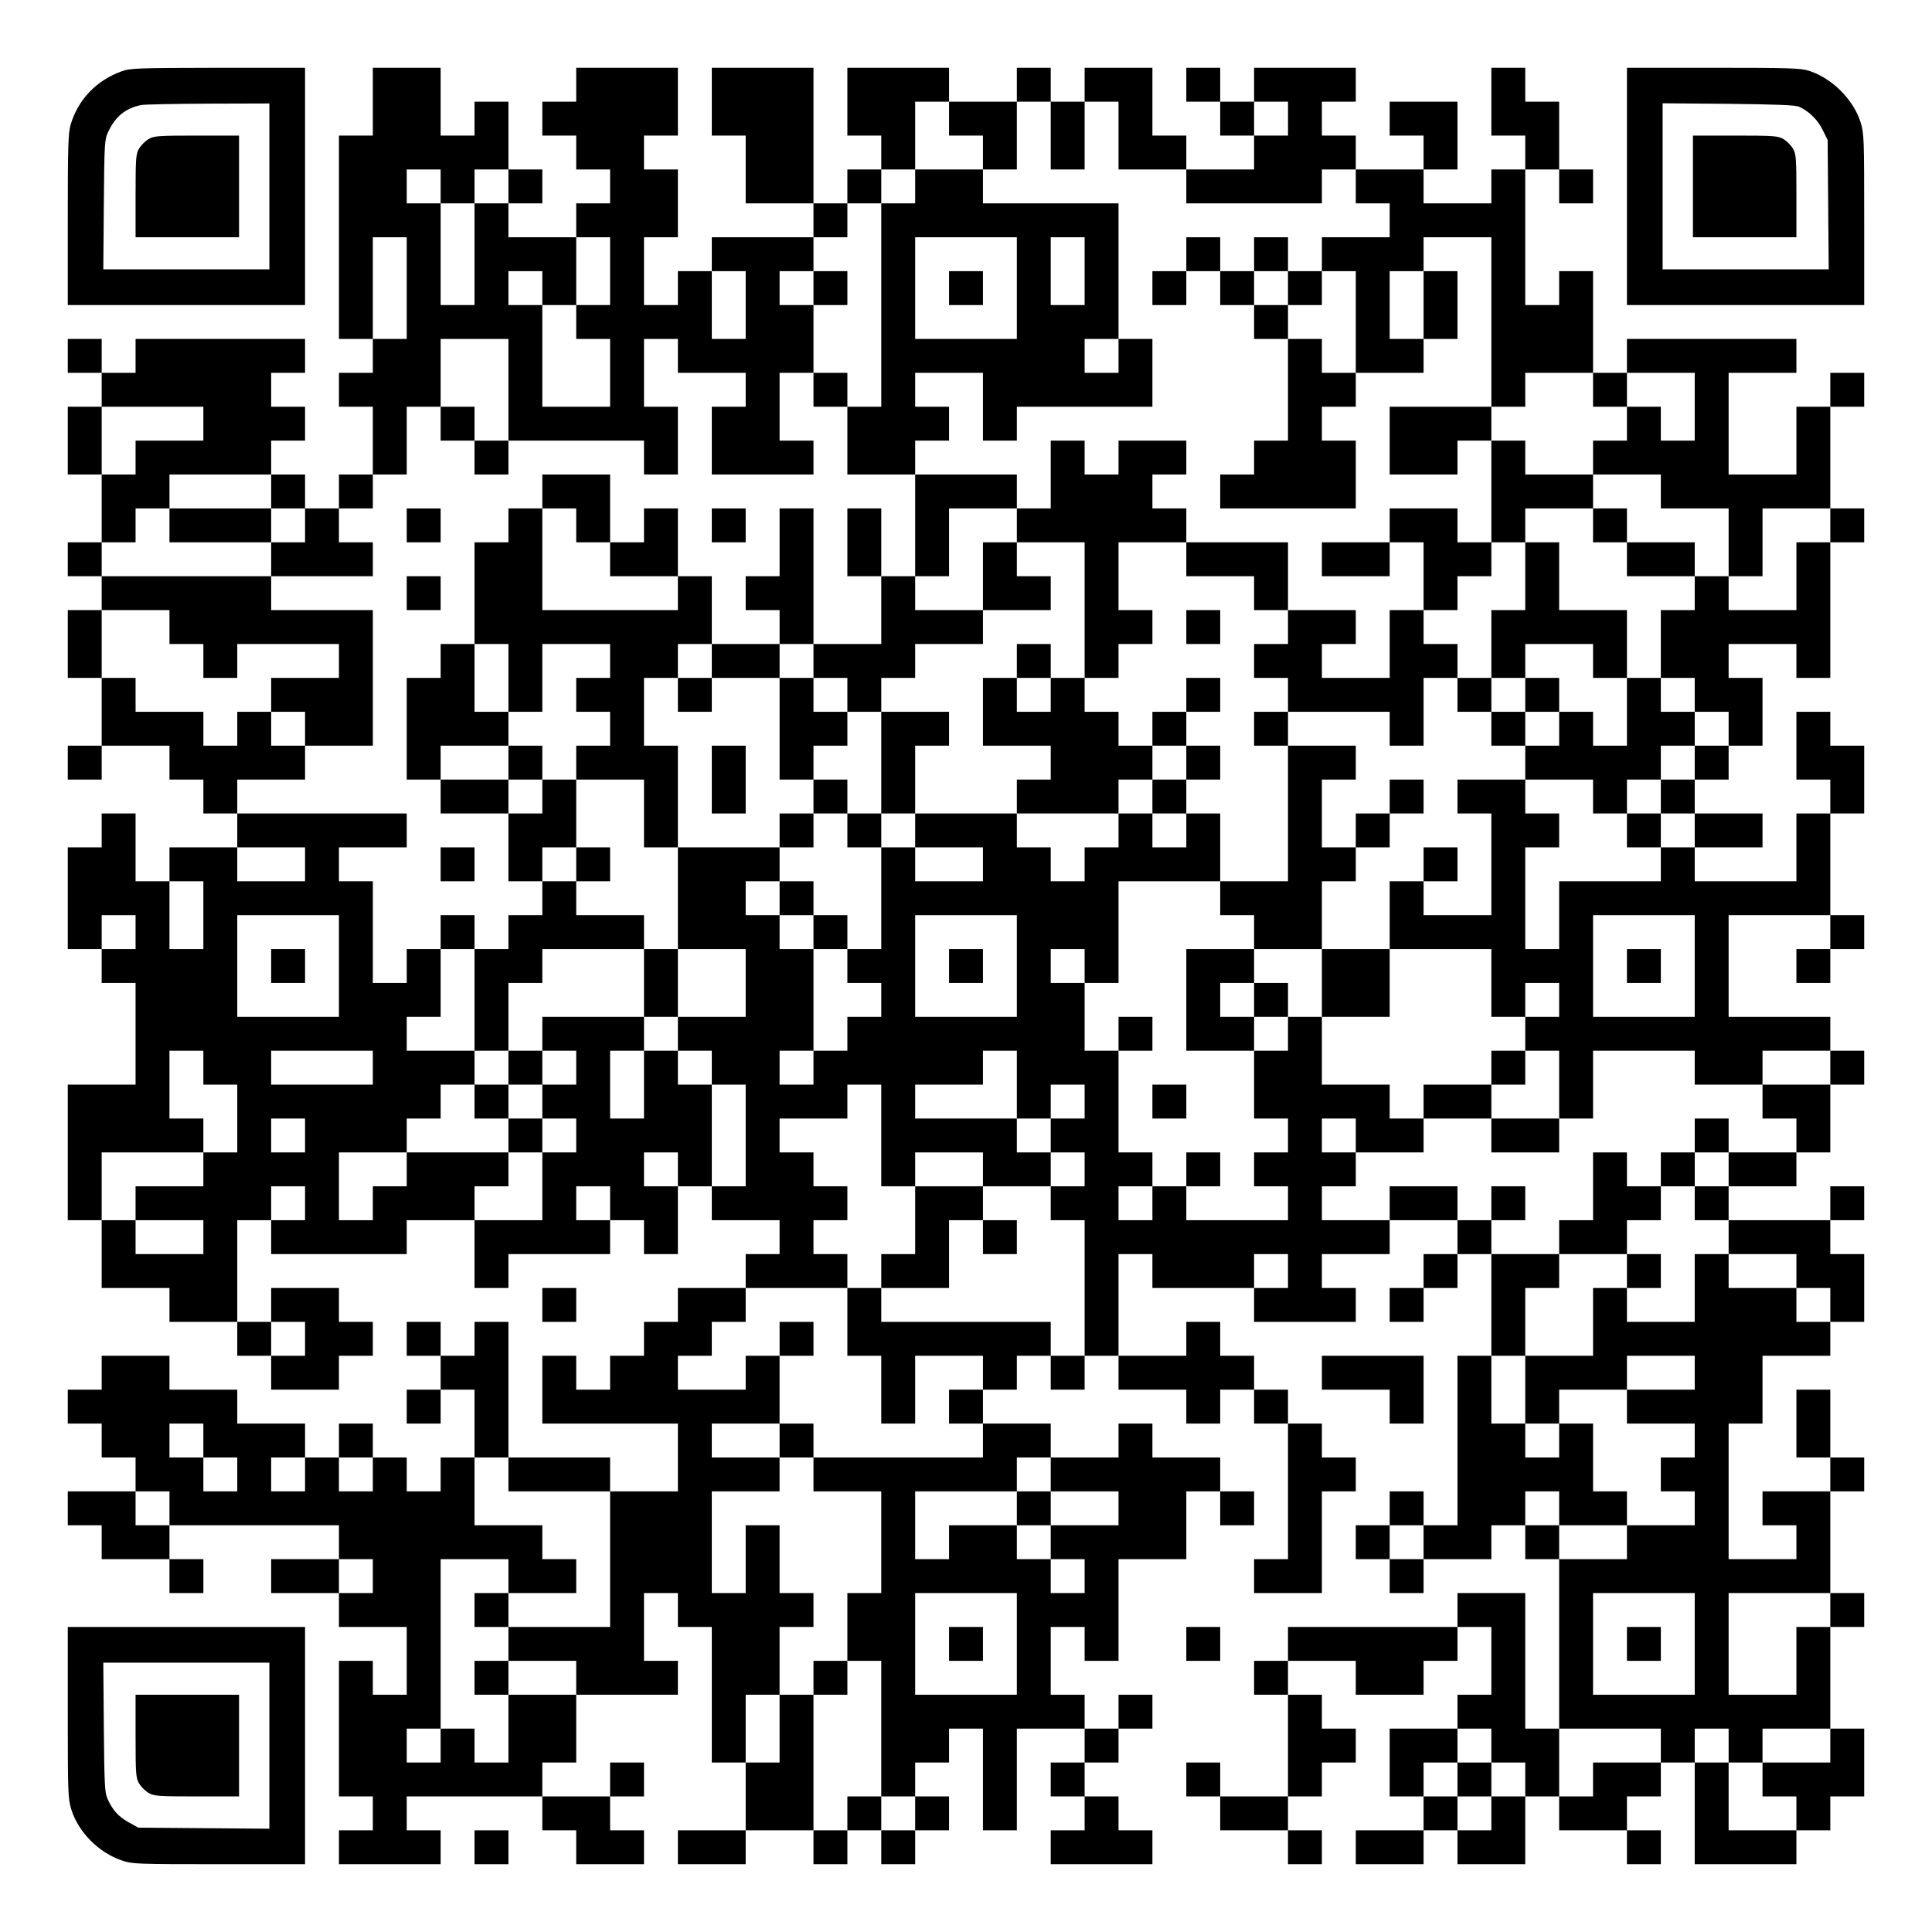 <?xml version="1.0" encoding="UTF-8" standalone="yes"?>
<svg version="1.0" xmlns="http://www.w3.org/2000/svg" width="1083px" height="1083px" viewBox="0 0 1083 1083" preserveAspectRatio="xMidYMid meet">
  <g transform="translate(0,1083) scale(0.1,-0.1)" fill="#000000" stroke="none">
    <path d="M681 10430 c-141 -51 -244 -159 -285 -299 -14 -47 -16 -126 -16 -533
l0 -478 665 0 665 0 0 665 0 665 -487 0 c-456 -1 -492 -2 -542 -20z m829 -645
l0 -465 -466 0 -465 0 3 363 c3 343 4 364 24 407 40 86 97 133 184 151 19 4
189 7 378 8 l342 1 0 -465z"/>
    <path d="M832 10050 c-18 -11 -41 -34 -52 -52 -18 -30 -20 -51 -20 -265 l0
-233 290 0 290 0 0 285 0 285 -237 0 c-220 0 -240 -2 -271 -20z"/>
    <path d="M2090 10260 l0 -190 -95 0 -95 0 0 -570 0 -570 95 0 95 0 0 -95 0
-95 -95 0 -95 0 0 -95 0 -95 95 0 95 0 0 -190 0 -190 -95 0 -95 0 0 -95 0 -95
-95 0 -95 0 0 95 0 95 -95 0 -95 0 0 95 0 95 95 0 95 0 0 95 0 95 -95 0 -95 0
0 95 0 95 95 0 95 0 0 95 0 95 -475 0 -475 0 0 -95 0 -95 -95 0 -95 0 0 95 0
95 -95 0 -95 0 0 -95 0 -95 95 0 95 0 0 -95 0 -95 -95 0 -95 0 0 -190 0 -190
95 0 95 0 0 -190 0 -190 -95 0 -95 0 0 -95 0 -95 95 0 95 0 0 -95 0 -95 -95 0
-95 0 0 -190 0 -190 95 0 95 0 0 -190 0 -190 -95 0 -95 0 0 -95 0 -95 95 0 95
0 0 95 0 95 190 0 190 0 0 -95 0 -95 95 0 95 0 0 -95 0 -95 95 0 95 0 0 -95 0
-95 -190 0 -190 0 0 -95 0 -95 -95 0 -95 0 0 190 0 190 -95 0 -95 0 0 -95 0
-95 -95 0 -95 0 0 -285 0 -285 95 0 95 0 0 -95 0 -95 95 0 95 0 0 -285 0 -285
-190 0 -190 0 0 -380 0 -380 95 0 95 0 0 -190 0 -190 190 0 190 0 0 -95 0 -95
190 0 190 0 0 -95 0 -95 95 0 95 0 0 -95 0 -95 190 0 190 0 0 95 0 95 95 0 95
0 0 95 0 95 -95 0 -95 0 0 95 0 95 -190 0 -190 0 0 -95 0 -95 -95 0 -95 0 0
285 0 285 95 0 95 0 0 -95 0 -95 380 0 380 0 0 95 0 95 190 0 190 0 0 -190 0
-190 95 0 95 0 0 95 0 95 285 0 285 0 0 95 0 95 95 0 95 0 0 -95 0 -95 95 0
95 0 0 190 0 190 95 0 95 0 0 -95 0 -95 190 0 190 0 0 -95 0 -95 -95 0 -95 0
0 -95 0 -95 -190 0 -190 0 0 -95 0 -95 -95 0 -95 0 0 -95 0 -95 -95 0 -95 0 0
-95 0 -95 -95 0 -95 0 0 95 0 95 -95 0 -95 0 0 -190 0 -190 380 0 380 0 0
-190 0 -190 -190 0 -190 0 0 95 0 95 -285 0 -285 0 0 380 0 380 -95 0 -95 0 0
-95 0 -95 -95 0 -95 0 0 95 0 95 -95 0 -95 0 0 -95 0 -95 95 0 95 0 0 -95 0
-95 -95 0 -95 0 0 -95 0 -95 95 0 95 0 0 95 0 95 95 0 95 0 0 -190 0 -190 -95
0 -95 0 0 -95 0 -95 -95 0 -95 0 0 95 0 95 -95 0 -95 0 0 95 0 95 -95 0 -95 0
0 -95 0 -95 -95 0 -95 0 0 95 0 95 -190 0 -190 0 0 95 0 95 -190 0 -190 0 0
95 0 95 -190 0 -190 0 0 -95 0 -95 -95 0 -95 0 0 -95 0 -95 95 0 95 0 0 -95 0
-95 95 0 95 0 0 -95 0 -95 -190 0 -190 0 0 -95 0 -95 95 0 95 0 0 -95 0 -95
190 0 190 0 0 -95 0 -95 95 0 95 0 0 95 0 95 -95 0 -95 0 0 95 0 95 475 0 475
0 0 -95 0 -95 -190 0 -190 0 0 -95 0 -95 190 0 190 0 0 -95 0 -95 190 0 190 0
0 -190 0 -190 -95 0 -95 0 0 95 0 95 -95 0 -95 0 0 -380 0 -380 95 0 95 0 0
-95 0 -95 -95 0 -95 0 0 -95 0 -95 285 0 285 0 0 95 0 95 -95 0 -95 0 0 95 0
95 380 0 380 0 0 -95 0 -95 95 0 95 0 0 -95 0 -95 190 0 190 0 0 95 0 95 -95
0 -95 0 0 95 0 95 95 0 95 0 0 95 0 95 -95 0 -95 0 0 -95 0 -95 -190 0 -190 0
0 95 0 95 95 0 95 0 0 190 0 190 285 0 285 0 0 95 0 95 -95 0 -95 0 0 190 0
190 95 0 95 0 0 -95 0 -95 95 0 95 0 0 -380 0 -380 95 0 95 0 0 -190 0 -190
-190 0 -190 0 0 -95 0 -95 190 0 190 0 0 95 0 95 190 0 190 0 0 -95 0 -95 95
0 95 0 0 95 0 95 95 0 95 0 0 -95 0 -95 95 0 95 0 0 95 0 95 95 0 95 0 0 95 0
95 -95 0 -95 0 0 95 0 95 95 0 95 0 0 95 0 95 95 0 95 0 0 -285 0 -285 95 0
95 0 0 285 0 285 190 0 190 0 0 -95 0 -95 -95 0 -95 0 0 -95 0 -95 95 0 95 0
0 -95 0 -95 -95 0 -95 0 0 -95 0 -95 285 0 285 0 0 95 0 95 -95 0 -95 0 0 95
0 95 -95 0 -95 0 0 95 0 95 95 0 95 0 0 95 0 95 95 0 95 0 0 95 0 95 -95 0
-95 0 0 -95 0 -95 -95 0 -95 0 0 95 0 95 -95 0 -95 0 0 190 0 190 95 0 95 0 0
-95 0 -95 95 0 95 0 0 285 0 285 190 0 190 0 0 190 0 190 95 0 95 0 0 -95 0
-95 95 0 95 0 0 95 0 95 -95 0 -95 0 0 95 0 95 -190 0 -190 0 0 95 0 95 -95 0
-95 0 0 -95 0 -95 -190 0 -190 0 0 95 0 95 -190 0 -190 0 0 95 0 95 95 0 95 0
0 95 0 95 95 0 95 0 0 -95 0 -95 95 0 95 0 0 95 0 95 95 0 95 0 0 -95 0 -95
190 0 190 0 0 -95 0 -95 95 0 95 0 0 95 0 95 95 0 95 0 0 -95 0 -95 95 0 95 0
0 -380 0 -380 -95 0 -95 0 0 -95 0 -95 190 0 190 0 0 285 0 285 95 0 95 0 0
95 0 95 -95 0 -95 0 0 95 0 95 -95 0 -95 0 0 95 0 95 -95 0 -95 0 0 95 0 95
-95 0 -95 0 0 95 0 95 -95 0 -95 0 0 -95 0 -95 -190 0 -190 0 0 285 0 285 95
0 95 0 0 -95 0 -95 285 0 285 0 0 -95 0 -95 285 0 285 0 0 95 0 95 -95 0 -95
0 0 95 0 95 190 0 190 0 0 95 0 95 190 0 190 0 0 -95 0 -95 -95 0 -95 0 0 -95
0 -95 -95 0 -95 0 0 -95 0 -95 95 0 95 0 0 95 0 95 95 0 95 0 0 95 0 95 95 0
95 0 0 -285 0 -285 -95 0 -95 0 0 -475 0 -475 -95 0 -95 0 0 95 0 95 -95 0
-95 0 0 -95 0 -95 -95 0 -95 0 0 -95 0 -95 95 0 95 0 0 -95 0 -95 95 0 95 0 0
95 0 95 190 0 190 0 0 95 0 95 95 0 95 0 0 -95 0 -95 95 0 95 0 0 -475 0 -475
-95 0 -95 0 0 380 0 380 -190 0 -190 0 0 -95 0 -95 -475 0 -475 0 0 -95 0 -95
-95 0 -95 0 0 -95 0 -95 95 0 95 0 0 -285 0 -285 -190 0 -190 0 0 95 0 95 -95
0 -95 0 0 -95 0 -95 95 0 95 0 0 -95 0 -95 190 0 190 0 0 -95 0 -95 95 0 95 0
0 95 0 95 -95 0 -95 0 0 95 0 95 95 0 95 0 0 95 0 95 95 0 95 0 0 95 0 95 -95
0 -95 0 0 95 0 95 -95 0 -95 0 0 95 0 95 190 0 190 0 0 -95 0 -95 190 0 190 0
0 95 0 95 95 0 95 0 0 95 0 95 95 0 95 0 0 -190 0 -190 -95 0 -95 0 0 -95 0
-95 -190 0 -190 0 0 -190 0 -190 95 0 95 0 0 -95 0 -95 -190 0 -190 0 0 -95 0
-95 190 0 190 0 0 95 0 95 95 0 95 0 0 -95 0 -95 190 0 190 0 0 190 0 190 95
0 95 0 0 -95 0 -95 190 0 190 0 0 -95 0 -95 95 0 95 0 0 95 0 95 -95 0 -95 0
0 95 0 95 95 0 95 0 0 95 0 95 95 0 95 0 0 -285 0 -285 285 0 285 0 0 95 0 95
95 0 95 0 0 95 0 95 95 0 95 0 0 190 0 190 -95 0 -95 0 0 285 0 285 95 0 95 0
0 95 0 95 -95 0 -95 0 0 285 0 285 95 0 95 0 0 95 0 95 -95 0 -95 0 0 190 0
190 -95 0 -95 0 0 -190 0 -190 95 0 95 0 0 -95 0 -95 -190 0 -190 0 0 -95 0
-95 95 0 95 0 0 -95 0 -95 -190 0 -190 0 0 380 0 380 95 0 95 0 0 190 0 190
190 0 190 0 0 95 0 95 95 0 95 0 0 190 0 190 -95 0 -95 0 0 95 0 95 95 0 95 0
0 95 0 95 -95 0 -95 0 0 -95 0 -95 -285 0 -285 0 0 95 0 95 190 0 190 0 0 95
0 95 95 0 95 0 0 190 0 190 95 0 95 0 0 95 0 95 -95 0 -95 0 0 95 0 95 -285 0
-285 0 0 285 0 285 285 0 285 0 0 -95 0 -95 -95 0 -95 0 0 -95 0 -95 95 0 95
0 0 95 0 95 95 0 95 0 0 95 0 95 -95 0 -95 0 0 285 0 285 95 0 95 0 0 190 0
190 -95 0 -95 0 0 95 0 95 -95 0 -95 0 0 -190 0 -190 95 0 95 0 0 -95 0 -95
-95 0 -95 0 0 -190 0 -190 -285 0 -285 0 0 95 0 95 190 0 190 0 0 95 0 95
-190 0 -190 0 0 95 0 95 95 0 95 0 0 95 0 95 95 0 95 0 0 190 0 190 -95 0 -95
0 0 95 0 95 190 0 190 0 0 -95 0 -95 95 0 95 0 0 380 0 380 95 0 95 0 0 95 0
95 -95 0 -95 0 0 285 0 285 95 0 95 0 0 95 0 95 -95 0 -95 0 0 -95 0 -95 -95
0 -95 0 0 -190 0 -190 -190 0 -190 0 0 285 0 285 190 0 190 0 0 95 0 95 -475
0 -475 0 0 -95 0 -95 -95 0 -95 0 0 285 0 285 -95 0 -95 0 0 -95 0 -95 -95 0
-95 0 0 380 0 380 95 0 95 0 0 -95 0 -95 95 0 95 0 0 95 0 95 -95 0 -95 0 0
190 0 190 -95 0 -95 0 0 95 0 95 -95 0 -95 0 0 -190 0 -190 95 0 95 0 0 -95 0
-95 -95 0 -95 0 0 -95 0 -95 -190 0 -190 0 0 95 0 95 95 0 95 0 0 190 0 190
-190 0 -190 0 0 -95 0 -95 95 0 95 0 0 -95 0 -95 -190 0 -190 0 0 95 0 95 -95
0 -95 0 0 95 0 95 95 0 95 0 0 95 0 95 -285 0 -285 0 0 -95 0 -95 -95 0 -95 0
0 95 0 95 -95 0 -95 0 0 -95 0 -95 95 0 95 0 0 -95 0 -95 95 0 95 0 0 -95 0
-95 -190 0 -190 0 0 95 0 95 -95 0 -95 0 0 190 0 190 -190 0 -190 0 0 -95 0
-95 -95 0 -95 0 0 95 0 95 -95 0 -95 0 0 -95 0 -95 -190 0 -190 0 0 95 0 95
-285 0 -285 0 0 -190 0 -190 95 0 95 0 0 -95 0 -95 -95 0 -95 0 0 -95 0 -95
-95 0 -95 0 0 380 0 380 -285 0 -285 0 0 -190 0 -190 95 0 95 0 0 -190 0 -190
190 0 190 0 0 -95 0 -95 -285 0 -285 0 0 -95 0 -95 -95 0 -95 0 0 -95 0 -95
-95 0 -95 0 0 190 0 190 95 0 95 0 0 190 0 190 -95 0 -95 0 0 95 0 95 95 0 95
0 0 190 0 190 -285 0 -285 0 0 -95 0 -95 -95 0 -95 0 0 -95 0 -95 95 0 95 0 0
-95 0 -95 95 0 95 0 0 -95 0 -95 -95 0 -95 0 0 -95 0 -95 -190 0 -190 0 0 95
0 95 95 0 95 0 0 95 0 95 -95 0 -95 0 0 190 0 190 -95 0 -95 0 0 -95 0 -95
-95 0 -95 0 0 190 0 190 -190 0 -190 0 0 -190z m3230 -95 l0 -95 95 0 95 0 0
-95 0 -95 95 0 95 0 0 190 0 190 95 0 95 0 0 -190 0 -190 95 0 95 0 0 190 0
190 95 0 95 0 0 -190 0 -190 190 0 190 0 0 -95 0 -95 380 0 380 0 0 95 0 95
95 0 95 0 0 -95 0 -95 95 0 95 0 0 -95 0 -95 -190 0 -190 0 0 -95 0 -95 95 0
95 0 0 -285 0 -285 190 0 190 0 0 95 0 95 -95 0 -95 0 0 190 0 190 95 0 95 0
0 95 0 95 190 0 190 0 0 -475 0 -475 95 0 95 0 0 95 0 95 190 0 190 0 0 -95 0
-95 95 0 95 0 0 95 0 95 190 0 190 0 0 -190 0 -190 -95 0 -95 0 0 95 0 95 -95
0 -95 0 0 -95 0 -95 -95 0 -95 0 0 -95 0 -95 190 0 190 0 0 -95 0 -95 190 0
190 0 0 -190 0 -190 95 0 95 0 0 190 0 190 190 0 190 0 0 -95 0 -95 -95 0 -95
0 0 -190 0 -190 -190 0 -190 0 0 95 0 95 -95 0 -95 0 0 -95 0 -95 -95 0 -95 0
0 -190 0 -190 95 0 95 0 0 -95 0 -95 95 0 95 0 0 -95 0 -95 -95 0 -95 0 0 -95
0 -95 -95 0 -95 0 0 -95 0 -95 95 0 95 0 0 -95 0 -95 -95 0 -95 0 0 -95 0 -95
-285 0 -285 0 0 -190 0 -190 -95 0 -95 0 0 285 0 285 95 0 95 0 0 95 0 95 -95
0 -95 0 0 95 0 95 -190 0 -190 0 0 -95 0 -95 95 0 95 0 0 -285 0 -285 -190 0
-190 0 0 95 0 95 -95 0 -95 0 0 -190 0 -190 285 0 285 0 0 -190 0 -190 95 0
95 0 0 95 0 95 95 0 95 0 0 -95 0 -95 -95 0 -95 0 0 -95 0 -95 95 0 95 0 0
-190 0 -190 95 0 95 0 0 190 0 190 285 0 285 0 0 -95 0 -95 190 0 190 0 0 95
0 95 190 0 190 0 0 -95 0 -95 -190 0 -190 0 0 -95 0 -95 95 0 95 0 0 -95 0
-95 -190 0 -190 0 0 -95 0 -95 -95 0 -95 0 0 -95 0 -95 95 0 95 0 0 -95 0 -95
190 0 190 0 0 -95 0 -95 95 0 95 0 0 -95 0 -95 -95 0 -95 0 0 95 0 95 -190 0
-190 0 0 95 0 95 -95 0 -95 0 0 -190 0 -190 -190 0 -190 0 0 95 0 95 -95 0
-95 0 0 -190 0 -190 -190 0 -190 0 0 -190 0 -190 95 0 95 0 0 95 0 95 190 0
190 0 0 95 0 95 190 0 190 0 0 -95 0 -95 -190 0 -190 0 0 -95 0 -95 190 0 190
0 0 -95 0 -95 -95 0 -95 0 0 -95 0 -95 95 0 95 0 0 -95 0 -95 -190 0 -190 0 0
-95 0 -95 -190 0 -190 0 0 95 0 95 -95 0 -95 0 0 95 0 95 95 0 95 0 0 -95 0
-95 190 0 190 0 0 95 0 95 -95 0 -95 0 0 190 0 190 -95 0 -95 0 0 -95 0 -95
-95 0 -95 0 0 95 0 95 -95 0 -95 0 0 190 0 190 95 0 95 0 0 190 0 190 95 0 95
0 0 95 0 95 -190 0 -190 0 0 95 0 95 -95 0 -95 0 0 95 0 95 -190 0 -190 0 0
-95 0 -95 -190 0 -190 0 0 95 0 95 95 0 95 0 0 95 0 95 -95 0 -95 0 0 95 0 95
95 0 95 0 0 -95 0 -95 190 0 190 0 0 95 0 95 -95 0 -95 0 0 95 0 95 -190 0
-190 0 0 190 0 190 -95 0 -95 0 0 -95 0 -95 -95 0 -95 0 0 -190 0 -190 95 0
95 0 0 -95 0 -95 -95 0 -95 0 0 -95 0 -95 95 0 95 0 0 -95 0 -95 -285 0 -285
0 0 95 0 95 -95 0 -95 0 0 -95 0 -95 -95 0 -95 0 0 95 0 95 95 0 95 0 0 95 0
95 -95 0 -95 0 0 285 0 285 -95 0 -95 0 0 190 0 190 -95 0 -95 0 0 95 0 95 95
0 95 0 0 -95 0 -95 95 0 95 0 0 285 0 285 285 0 285 0 0 190 0 190 -95 0 -95
0 0 -95 0 -95 -95 0 -95 0 0 95 0 95 -95 0 -95 0 0 -95 0 -95 -95 0 -95 0 0
-95 0 -95 -95 0 -95 0 0 95 0 95 -95 0 -95 0 0 95 0 95 -285 0 -285 0 0 -95 0
-95 190 0 190 0 0 -95 0 -95 -190 0 -190 0 0 95 0 95 -95 0 -95 0 0 -285 0
-285 -95 0 -95 0 0 -95 0 -95 95 0 95 0 0 -95 0 -95 -95 0 -95 0 0 -95 0 -95
-95 0 -95 0 0 -95 0 -95 -95 0 -95 0 0 95 0 95 95 0 95 0 0 285 0 285 -95 0
-95 0 0 95 0 95 -95 0 -95 0 0 95 0 95 95 0 95 0 0 95 0 95 -285 0 -285 0 0
-285 0 -285 190 0 190 0 0 -190 0 -190 -190 0 -190 0 0 -95 0 -95 95 0 95 0 0
-95 0 -95 95 0 95 0 0 -285 0 -285 -95 0 -95 0 0 285 0 285 -95 0 -95 0 0 95
0 95 -95 0 -95 0 0 -190 0 -190 -95 0 -95 0 0 190 0 190 95 0 95 0 0 95 0 95
-285 0 -285 0 0 -95 0 -95 95 0 95 0 0 -95 0 -95 -95 0 -95 0 0 -95 0 -95 95
0 95 0 0 -95 0 -95 -95 0 -95 0 0 -190 0 -190 -190 0 -190 0 0 95 0 95 95 0
95 0 0 95 0 95 -285 0 -285 0 0 -95 0 -95 -95 0 -95 0 0 -95 0 -95 -95 0 -95
0 0 190 0 190 190 0 190 0 0 95 0 95 95 0 95 0 0 95 0 95 95 0 95 0 0 95 0 95
-190 0 -190 0 0 95 0 95 95 0 95 0 0 190 0 190 -95 0 -95 0 0 -95 0 -95 -95 0
-95 0 0 285 0 285 -95 0 -95 0 0 95 0 95 190 0 190 0 0 95 0 95 -475 0 -475 0
0 95 0 95 190 0 190 0 0 95 0 95 -95 0 -95 0 0 95 0 95 -95 0 -95 0 0 -95 0
-95 -95 0 -95 0 0 95 0 95 -190 0 -190 0 0 95 0 95 -95 0 -95 0 0 190 0 190
190 0 190 0 0 -95 0 -95 95 0 95 0 0 -95 0 -95 95 0 95 0 0 95 0 95 285 0 285
0 0 -95 0 -95 -190 0 -190 0 0 -95 0 -95 95 0 95 0 0 -95 0 -95 190 0 190 0 0
380 0 380 -285 0 -285 0 0 95 0 95 -475 0 -475 0 0 95 0 95 95 0 95 0 0 95 0
95 95 0 95 0 0 95 0 95 285 0 285 0 0 -95 0 -95 95 0 95 0 0 -95 0 -95 -95 0
-95 0 0 -95 0 -95 285 0 285 0 0 95 0 95 -95 0 -95 0 0 95 0 95 95 0 95 0 0
95 0 95 95 0 95 0 0 190 0 190 95 0 95 0 0 190 0 190 190 0 190 0 0 -285 0
-285 380 0 380 0 0 -95 0 -95 95 0 95 0 0 190 0 190 -95 0 -95 0 0 190 0 190
95 0 95 0 0 -95 0 -95 190 0 190 0 0 -95 0 -95 -95 0 -95 0 0 -190 0 -190 285
0 285 0 0 95 0 95 -95 0 -95 0 0 190 0 190 95 0 95 0 0 190 0 190 -95 0 -95 0
0 95 0 95 95 0 95 0 0 95 0 95 95 0 95 0 0 95 0 95 95 0 95 0 0 95 0 95 95 0
95 0 0 190 0 190 95 0 95 0 0 -95z m1900 0 l0 -95 -95 0 -95 0 0 95 0 95 95 0
95 0 0 -95z m-4750 -380 l0 -95 95 0 95 0 0 95 0 95 95 0 95 0 0 -95 0 -95
-95 0 -95 0 0 -285 0 -285 -95 0 -95 0 0 285 0 285 -95 0 -95 0 0 95 0 95 95
0 95 0 0 -95z m-190 -570 l0 -285 -95 0 -95 0 0 285 0 285 95 0 95 0 0 -285z
m1140 95 l0 -190 -95 0 -95 0 0 -95 0 -95 95 0 95 0 0 -190 0 -190 -190 0
-190 0 0 285 0 285 -95 0 -95 0 0 95 0 95 95 0 95 0 0 -95 0 -95 95 0 95 0 0
190 0 190 95 0 95 0 0 -190z m760 -190 l0 -190 -95 0 -95 0 0 190 0 190 95 0
95 0 0 -190z m-3040 -665 l0 -95 -190 0 -190 0 0 -95 0 -95 -95 0 -95 0 0 190
0 190 285 0 285 0 0 -95z m570 -2470 l0 -95 -190 0 -190 0 0 95 0 95 190 0
190 0 0 -95z m-570 -285 l0 -190 -95 0 -95 0 0 190 0 190 95 0 95 0 0 -190z
m-380 -95 l0 -95 -95 0 -95 0 0 95 0 95 95 0 95 0 0 -95z m1140 -190 l0 -285
-285 0 -285 0 0 285 0 285 285 0 285 0 0 -285z m3800 0 l0 -285 -285 0 -285 0
0 285 0 285 285 0 285 0 0 -285z m3800 0 l0 -285 -285 0 -285 0 0 285 0 285
285 0 285 0 0 -285z m-8360 -570 l0 -95 95 0 95 0 0 -190 0 -190 -95 0 -95 0
0 -95 0 -95 -190 0 -190 0 0 -95 0 -95 190 0 190 0 0 -95 0 -95 -190 0 -190 0
0 95 0 95 -95 0 -95 0 0 190 0 190 285 0 285 0 0 95 0 95 -95 0 -95 0 0 190 0
190 95 0 95 0 0 -95z m950 0 l0 -95 -285 0 -285 0 0 95 0 95 285 0 285 0 0
-95z m3610 -95 l0 -190 95 0 95 0 0 95 0 95 95 0 95 0 0 -95 0 -95 -95 0 -95
0 0 -95 0 -95 95 0 95 0 0 -95 0 -95 -95 0 -95 0 0 -95 0 -95 95 0 95 0 0
-380 0 -380 -95 0 -95 0 0 95 0 95 -475 0 -475 0 0 95 0 95 -95 0 -95 0 0
-190 0 -190 95 0 95 0 0 -190 0 -190 95 0 95 0 0 190 0 190 190 0 190 0 0 -95
0 -95 -95 0 -95 0 0 -95 0 -95 95 0 95 0 0 -95 0 -95 -475 0 -475 0 0 -95 0
-95 190 0 190 0 0 -285 0 -285 -95 0 -95 0 0 -190 0 -190 95 0 95 0 0 -380 0
-380 95 0 95 0 0 -95 0 -95 -95 0 -95 0 0 95 0 95 -95 0 -95 0 0 -95 0 -95
-95 0 -95 0 0 380 0 380 -95 0 -95 0 0 -190 0 -190 -95 0 -95 0 0 190 0 190
95 0 95 0 0 190 0 190 95 0 95 0 0 95 0 95 -95 0 -95 0 0 190 0 190 -95 0 -95
0 0 -190 0 -190 -95 0 -95 0 0 285 0 285 190 0 190 0 0 95 0 95 -190 0 -190 0
0 95 0 95 190 0 190 0 0 190 0 190 -95 0 -95 0 0 -95 0 -95 -190 0 -190 0 0
95 0 95 95 0 95 0 0 95 0 95 95 0 95 0 0 95 0 95 285 0 285 0 0 95 0 95 -95 0
-95 0 0 95 0 95 95 0 95 0 0 95 0 95 -95 0 -95 0 0 95 0 95 -95 0 -95 0 0 95
0 95 190 0 190 0 0 95 0 95 95 0 95 0 0 -285 0 -285 95 0 95 0 0 95 0 95 190
0 190 0 0 -95 0 -95 190 0 190 0 0 95 0 95 -95 0 -95 0 0 95 0 95 -285 0 -285
0 0 95 0 95 190 0 190 0 0 95 0 95 95 0 95 0 0 -190z m-3990 -285 l0 -95 -95
0 -95 0 0 95 0 95 95 0 95 0 0 -95z m2090 -190 l0 -95 -95 0 -95 0 0 95 0 95
95 0 95 0 0 -95z m-2090 -190 l0 -95 -95 0 -95 0 0 95 0 95 95 0 95 0 0 -95z
m1710 0 l0 -95 -95 0 -95 0 0 95 0 95 95 0 95 0 0 -95z m3800 -380 l0 -95 -95
0 -95 0 0 95 0 95 95 0 95 0 0 -95z m-5510 -380 l0 -95 -95 0 -95 0 0 95 0 95
95 0 95 0 0 -95z m-570 -570 l0 -95 95 0 95 0 0 -95 0 -95 -95 0 -95 0 0 95 0
95 -95 0 -95 0 0 95 0 95 95 0 95 0 0 -95z m570 -190 l0 -95 -95 0 -95 0 0 95
0 95 95 0 95 0 0 -95z m380 0 l0 -95 -95 0 -95 0 0 95 0 95 95 0 95 0 0 -95z
m760 0 l0 -95 285 0 285 0 0 -380 0 -380 -285 0 -285 0 0 -95 0 -95 190 0 190
0 0 -95 0 -95 -190 0 -190 0 0 -190 0 -190 -95 0 -95 0 0 95 0 95 -95 0 -95 0
0 -95 0 -95 -95 0 -95 0 0 95 0 95 95 0 95 0 0 475 0 475 190 0 190 0 0 -95 0
-95 190 0 190 0 0 95 0 95 -95 0 -95 0 0 95 0 95 -190 0 -190 0 0 190 0 190
95 0 95 0 0 -95z m3040 0 l0 -95 190 0 190 0 0 -95 0 -95 -190 0 -190 0 0 -95
0 -95 95 0 95 0 0 -95 0 -95 -95 0 -95 0 0 95 0 95 -95 0 -95 0 0 95 0 95
-190 0 -190 0 0 -95 0 -95 -95 0 -95 0 0 190 0 190 285 0 285 0 0 95 0 95 95
0 95 0 0 -95z m-4940 -190 l0 -95 -95 0 -95 0 0 95 0 95 95 0 95 0 0 -95z
m7030 -190 l0 -95 -95 0 -95 0 0 95 0 95 95 0 95 0 0 -95z m-5890 -190 l0 -95
-95 0 -95 0 0 95 0 95 95 0 95 0 0 -95z m3610 -380 l0 -285 -285 0 -285 0 0
285 0 285 285 0 285 0 0 -285z m3800 0 l0 -285 -285 0 -285 0 0 285 0 285 285
0 285 0 0 -285z m760 190 l0 -95 -95 0 -95 0 0 -190 0 -190 -190 0 -190 0 0
285 0 285 285 0 285 0 0 -95z m-1900 -760 l0 -95 95 0 95 0 0 -95 0 -95 -95 0
-95 0 0 -95 0 -95 -95 0 -95 0 0 95 0 95 -95 0 -95 0 0 95 0 95 95 0 95 0 0
95 0 95 95 0 95 0 0 -95z m950 0 l0 -95 -190 0 -190 0 0 -95 0 -95 -95 0 -95
0 0 190 0 190 285 0 285 0 0 -95z m380 0 l0 -95 95 0 95 0 0 95 0 95 190 0
190 0 0 -95 0 -95 -190 0 -190 0 0 -95 0 -95 95 0 95 0 0 -95 0 -95 -190 0
-190 0 0 190 0 190 -95 0 -95 0 0 95 0 95 95 0 95 0 0 -95z"/>
    <path d="M5130 9785 l0 -95 -95 0 -95 0 0 -570 0 -570 -95 0 -95 0 0 95 0 95
-95 0 -95 0 0 -95 0 -95 95 0 95 0 0 -190 0 -190 190 0 190 0 0 -285 0 -285
-95 0 -95 0 0 190 0 190 -95 0 -95 0 0 -190 0 -190 95 0 95 0 0 -190 0 -190
-190 0 -190 0 0 380 0 380 -95 0 -95 0 0 -190 0 -190 -95 0 -95 0 0 -95 0 -95
95 0 95 0 0 -95 0 -95 -190 0 -190 0 0 190 0 190 -95 0 -95 0 0 190 0 190 -95
0 -95 0 0 -95 0 -95 -95 0 -95 0 0 190 0 190 -190 0 -190 0 0 -95 0 -95 -95 0
-95 0 0 -95 0 -95 -95 0 -95 0 0 -285 0 -285 -95 0 -95 0 0 -95 0 -95 -95 0
-95 0 0 -285 0 -285 95 0 95 0 0 -95 0 -95 190 0 190 0 0 -190 0 -190 95 0 95
0 0 -95 0 -95 -95 0 -95 0 0 -95 0 -95 -95 0 -95 0 0 95 0 95 -95 0 -95 0 0
-95 0 -95 95 0 95 0 0 -285 0 -285 95 0 95 0 0 -95 0 -95 -95 0 -95 0 0 -95 0
-95 95 0 95 0 0 -95 0 -95 95 0 95 0 0 95 0 95 -95 0 -95 0 0 95 0 95 95 0 95
0 0 95 0 95 -95 0 -95 0 0 190 0 190 95 0 95 0 0 95 0 95 285 0 285 0 0 -190
0 -190 95 0 95 0 0 190 0 190 -95 0 -95 0 0 95 0 95 -190 0 -190 0 0 95 0 95
95 0 95 0 0 95 0 95 -95 0 -95 0 0 190 0 190 190 0 190 0 0 -190 0 -190 95 0
95 0 0 285 0 285 -95 0 -95 0 0 190 0 190 95 0 95 0 0 -95 0 -95 95 0 95 0 0
95 0 95 190 0 190 0 0 -285 0 -285 95 0 95 0 0 -95 0 -95 -95 0 -95 0 0 -95 0
-95 95 0 95 0 0 95 0 95 95 0 95 0 0 -95 0 -95 95 0 95 0 0 95 0 95 95 0 95 0
0 190 0 190 95 0 95 0 0 95 0 95 -190 0 -190 0 0 95 0 95 95 0 95 0 0 95 0 95
190 0 190 0 0 95 0 95 190 0 190 0 0 95 0 95 -95 0 -95 0 0 95 0 95 190 0 190
0 0 -380 0 -380 -95 0 -95 0 0 95 0 95 -95 0 -95 0 0 -95 0 -95 -95 0 -95 0 0
-190 0 -190 190 0 190 0 0 -95 0 -95 -95 0 -95 0 0 -95 0 -95 285 0 285 0 0
95 0 95 95 0 95 0 0 -95 0 -95 95 0 95 0 0 95 0 95 95 0 95 0 0 95 0 95 -95 0
-95 0 0 95 0 95 95 0 95 0 0 95 0 95 -95 0 -95 0 0 -95 0 -95 -95 0 -95 0 0
-95 0 -95 -95 0 -95 0 0 95 0 95 -95 0 -95 0 0 95 0 95 95 0 95 0 0 95 0 95
95 0 95 0 0 95 0 95 -95 0 -95 0 0 190 0 190 190 0 190 0 0 -95 0 -95 190 0
190 0 0 -95 0 -95 95 0 95 0 0 -95 0 -95 -95 0 -95 0 0 -95 0 -95 95 0 95 0 0
-95 0 -95 -95 0 -95 0 0 -95 0 -95 95 0 95 0 0 -380 0 -380 -190 0 -190 0 0
-95 0 -95 95 0 95 0 0 -95 0 -95 -190 0 -190 0 0 -285 0 -285 190 0 190 0 0
95 0 95 95 0 95 0 0 95 0 95 -95 0 -95 0 0 95 0 95 190 0 190 0 0 -190 0 -190
190 0 190 0 0 190 0 190 -190 0 -190 0 0 190 0 190 95 0 95 0 0 95 0 95 95 0
95 0 0 95 0 95 95 0 95 0 0 95 0 95 -95 0 -95 0 0 -95 0 -95 -95 0 -95 0 0
-95 0 -95 -95 0 -95 0 0 190 0 190 95 0 95 0 0 95 0 95 -190 0 -190 0 0 95 0
95 285 0 285 0 0 -95 0 -95 95 0 95 0 0 190 0 190 95 0 95 0 0 -95 0 -95 95 0
95 0 0 -95 0 -95 95 0 95 0 0 -95 0 -95 190 0 190 0 0 -95 0 -95 95 0 95 0 0
-95 0 -95 95 0 95 0 0 95 0 95 -95 0 -95 0 0 95 0 95 95 0 95 0 0 95 0 95 95
0 95 0 0 95 0 95 -95 0 -95 0 0 95 0 95 -95 0 -95 0 0 190 0 190 -190 0 -190
0 0 190 0 190 -95 0 -95 0 0 95 0 95 190 0 190 0 0 -95 0 -95 95 0 95 0 0 -95
0 -95 190 0 190 0 0 95 0 95 -190 0 -190 0 0 95 0 95 -95 0 -95 0 0 95 0 95
-190 0 -190 0 0 95 0 95 -95 0 -95 0 0 95 0 95 -285 0 -285 0 0 -190 0 -190
190 0 190 0 0 95 0 95 95 0 95 0 0 -285 0 -285 -95 0 -95 0 0 95 0 95 -190 0
-190 0 0 -95 0 -95 -190 0 -190 0 0 -95 0 -95 190 0 190 0 0 95 0 95 95 0 95
0 0 -190 0 -190 -95 0 -95 0 0 -190 0 -190 -190 0 -190 0 0 95 0 95 95 0 95 0
0 95 0 95 -190 0 -190 0 0 190 0 190 -285 0 -285 0 0 95 0 95 -95 0 -95 0 0
95 0 95 95 0 95 0 0 95 0 95 -190 0 -190 0 0 -95 0 -95 -95 0 -95 0 0 95 0 95
-95 0 -95 0 0 -190 0 -190 -95 0 -95 0 0 95 0 95 -285 0 -285 0 0 95 0 95 95
0 95 0 0 95 0 95 -95 0 -95 0 0 95 0 95 190 0 190 0 0 -190 0 -190 95 0 95 0
0 95 0 95 380 0 380 0 0 190 0 190 -95 0 -95 0 0 380 0 380 -380 0 -380 0 0
95 0 95 -190 0 -190 0 0 -95z m570 -570 l0 -285 -285 0 -285 0 0 285 0 285
285 0 285 0 0 -285z m380 95 l0 -190 -95 0 -95 0 0 190 0 190 95 0 95 0 0
-190z m190 -475 l0 -95 -95 0 -95 0 0 95 0 95 95 0 95 0 0 -95z m-3040 -950
l0 -95 95 0 95 0 0 -95 0 -95 190 0 190 0 0 -95 0 -95 -380 0 -380 0 0 285 0
285 95 0 95 0 0 -95z m2470 0 l0 -95 -95 0 -95 0 0 -190 0 -190 -190 0 -190 0
0 95 0 95 95 0 95 0 0 190 0 190 190 0 190 0 0 -95z m2850 -285 l0 -190 -95 0
-95 0 0 -190 0 -190 95 0 95 0 0 95 0 95 190 0 190 0 0 -95 0 -95 95 0 95 0 0
-190 0 -190 -95 0 -95 0 0 95 0 95 -95 0 -95 0 0 -95 0 -95 -95 0 -95 0 0 95
0 95 -95 0 -95 0 0 95 0 95 -95 0 -95 0 0 95 0 95 -95 0 -95 0 0 95 0 95 95 0
95 0 0 95 0 95 95 0 95 0 0 95 0 95 95 0 95 0 0 -190z m-5700 -570 l0 -190 95
0 95 0 0 190 0 190 190 0 190 0 0 -95 0 -95 -95 0 -95 0 0 -95 0 -95 95 0 95
0 0 -95 0 -95 -95 0 -95 0 0 -95 0 -95 -95 0 -95 0 0 -95 0 -95 -95 0 -95 0 0
95 0 95 -190 0 -190 0 0 95 0 95 190 0 190 0 0 95 0 95 -95 0 -95 0 0 190 0
190 95 0 95 0 0 -190z m1140 95 l0 -95 -95 0 -95 0 0 95 0 95 95 0 95 0 0 -95z
m570 0 l0 -95 95 0 95 0 0 -95 0 -95 95 0 95 0 0 -285 0 -285 -95 0 -95 0 0
95 0 95 -95 0 -95 0 0 95 0 95 95 0 95 0 0 95 0 95 -95 0 -95 0 0 95 0 95 -95
0 -95 0 0 95 0 95 95 0 95 0 0 -95z m1330 -190 l0 -95 -95 0 -95 0 0 95 0 95
95 0 95 0 0 -95z m760 -380 l0 -95 -95 0 -95 0 0 95 0 95 95 0 95 0 0 -95z
m-3420 -570 l0 -95 -95 0 -95 0 0 95 0 95 95 0 95 0 0 -95z m3800 -760 l0 -95
-95 0 -95 0 0 95 0 95 95 0 95 0 0 -95z"/>
    <path d="M5320 9215 l0 -95 95 0 95 0 0 95 0 95 -95 0 -95 0 0 -95z"/>
    <path d="M8550 6935 l0 -95 95 0 95 0 0 95 0 95 -95 0 -95 0 0 -95z"/>
    <path d="M2850 6555 l0 -95 95 0 95 0 0 95 0 95 -95 0 -95 0 0 -95z"/>
    <path d="M6650 9405 l0 -95 -95 0 -95 0 0 -95 0 -95 95 0 95 0 0 95 0 95 95 0
95 0 0 -95 0 -95 95 0 95 0 0 -95 0 -95 95 0 95 0 0 -285 0 -285 -95 0 -95 0
0 -95 0 -95 -95 0 -95 0 0 -95 0 -95 380 0 380 0 0 190 0 190 -95 0 -95 0 0
95 0 95 95 0 95 0 0 95 0 95 -95 0 -95 0 0 95 0 95 -95 0 -95 0 0 95 0 95 95
0 95 0 0 95 0 95 -95 0 -95 0 0 95 0 95 -95 0 -95 0 0 -95 0 -95 -95 0 -95 0
0 95 0 95 -95 0 -95 0 0 -95z m570 -190 l0 -95 -95 0 -95 0 0 95 0 95 95 0 95
0 0 -95z"/>
    <path d="M4560 9215 l0 -95 95 0 95 0 0 95 0 95 -95 0 -95 0 0 -95z"/>
    <path d="M7980 9120 l0 -190 95 0 95 0 0 190 0 190 -95 0 -95 0 0 -190z"/>
    <path d="M2470 8455 l0 -95 95 0 95 0 0 -95 0 -95 95 0 95 0 0 95 0 95 -95 0
-95 0 0 95 0 95 -95 0 -95 0 0 -95z"/>
    <path d="M950 7885 l0 -95 285 0 285 0 0 95 0 95 -285 0 -285 0 0 -95z"/>
    <path d="M2280 7885 l0 -95 95 0 95 0 0 95 0 95 -95 0 -95 0 0 -95z"/>
    <path d="M3990 7885 l0 -95 95 0 95 0 0 95 0 95 -95 0 -95 0 0 -95z"/>
    <path d="M2280 7505 l0 -95 95 0 95 0 0 95 0 95 -95 0 -95 0 0 -95z"/>
    <path d="M6650 7315 l0 -95 95 0 95 0 0 95 0 95 -95 0 -95 0 0 -95z"/>
    <path d="M3990 6460 l0 -190 95 0 95 0 0 190 0 190 -95 0 -95 0 0 -190z"/>
    <path d="M2470 5985 l0 -95 95 0 95 0 0 95 0 95 -95 0 -95 0 0 -95z"/>
    <path d="M7980 5985 l0 -95 95 0 95 0 0 95 0 95 -95 0 -95 0 0 -95z"/>
    <path d="M4370 5795 l0 -95 95 0 95 0 0 -95 0 -95 95 0 95 0 0 95 0 95 -95 0
-95 0 0 95 0 95 -95 0 -95 0 0 -95z"/>
    <path d="M6270 5035 l0 -95 95 0 95 0 0 95 0 95 -95 0 -95 0 0 -95z"/>
    <path d="M8360 4845 l0 -95 -190 0 -190 0 0 -95 0 -95 190 0 190 0 0 -95 0
-95 190 0 190 0 0 95 0 95 -190 0 -190 0 0 95 0 95 95 0 95 0 0 95 0 95 -95 0
-95 0 0 -95z"/>
    <path d="M6460 4655 l0 -95 95 0 95 0 0 95 0 95 -95 0 -95 0 0 -95z"/>
    <path d="M9500 4465 l0 -95 -95 0 -95 0 0 -95 0 -95 -95 0 -95 0 0 95 0 95
-95 0 -95 0 0 -190 0 -190 -95 0 -95 0 0 -95 0 -95 190 0 190 0 0 -95 0 -95
95 0 95 0 0 95 0 95 -95 0 -95 0 0 95 0 95 95 0 95 0 0 95 0 95 95 0 95 0 0
95 0 95 95 0 95 0 0 95 0 95 -95 0 -95 0 0 -95z"/>
    <path d="M6650 4275 l0 -95 95 0 95 0 0 95 0 95 -95 0 -95 0 0 -95z"/>
    <path d="M8360 4085 l0 -95 95 0 95 0 0 95 0 95 -95 0 -95 0 0 -95z"/>
    <path d="M1520 5415 l0 -95 95 0 95 0 0 95 0 95 -95 0 -95 0 0 -95z"/>
    <path d="M5320 5415 l0 -95 95 0 95 0 0 95 0 95 -95 0 -95 0 0 -95z"/>
    <path d="M9120 5415 l0 -95 95 0 95 0 0 95 0 95 -95 0 -95 0 0 -95z"/>
    <path d="M5130 3990 l0 -190 -95 0 -95 0 0 -95 0 -95 190 0 190 0 0 190 0 190
95 0 95 0 0 -95 0 -95 95 0 95 0 0 95 0 95 -95 0 -95 0 0 95 0 95 -190 0 -190
0 0 -190z"/>
    <path d="M4370 3325 l0 -95 95 0 95 0 0 95 0 95 -95 0 -95 0 0 -95z"/>
    <path d="M4370 2755 l0 -95 95 0 95 0 0 95 0 95 -95 0 -95 0 0 -95z"/>
    <path d="M4560 1425 l0 -95 95 0 95 0 0 95 0 95 -95 0 -95 0 0 -95z"/>
    <path d="M2660 1805 l0 -95 95 0 95 0 0 95 0 95 -95 0 -95 0 0 -95z"/>
    <path d="M2660 1425 l0 -95 95 0 95 0 0 95 0 95 -95 0 -95 0 0 -95z"/>
    <path d="M5700 2375 l0 -95 95 0 95 0 0 95 0 95 -95 0 -95 0 0 -95z"/>
    <path d="M5320 1615 l0 -95 95 0 95 0 0 95 0 95 -95 0 -95 0 0 -95z"/>
    <path d="M9120 1615 l0 -95 95 0 95 0 0 95 0 95 -95 0 -95 0 0 -95z"/>
    <path d="M8170 855 l0 -95 95 0 95 0 0 95 0 95 -95 0 -95 0 0 -95z"/>
    <path d="M9120 9785 l0 -665 665 0 665 0 0 479 c0 454 -1 482 -20 545 -40 127
-159 247 -289 289 -47 15 -106 17 -537 17 l-484 0 0 -665z m964 447 c55 -24
105 -73 133 -130 l28 -57 3 -362 3 -363 -465 0 -466 0 0 466 0 465 368 -3
c265 -3 375 -7 396 -16z"/>
    <path d="M9490 9785 l0 -285 290 0 290 0 0 233 c0 214 -2 235 -20 265 -11 18
-34 41 -52 52 -31 18 -51 20 -270 20 l-238 0 0 -285z"/>
    <path d="M3040 3515 l0 -95 95 0 95 0 0 95 0 95 -95 0 -95 0 0 -95z"/>
    <path d="M7410 3135 l0 -95 190 0 190 0 0 -95 0 -95 95 0 95 0 0 190 0 190
-285 0 -285 0 0 -95z"/>
    <path d="M380 1231 c0 -454 1 -482 20 -545 40 -127 153 -241 283 -285 58 -20
82 -21 544 -21 l483 0 0 665 0 665 -665 0 -665 0 0 -479z m1130 -187 l0 -465
-367 3 -368 3 -54 30 c-57 32 -90 68 -118 131 -16 35 -18 80 -21 402 l-3 362
465 0 466 0 0 -466z"/>
    <path d="M760 1098 c0 -215 2 -236 20 -266 11 -18 34 -41 52 -52 31 -18 51
-20 271 -20 l237 0 0 285 0 285 -290 0 -290 0 0 -232z"/>
    <path d="M6650 1615 l0 -95 95 0 95 0 0 95 0 95 -95 0 -95 0 0 -95z"/>
    <path d="M2660 475 l0 -95 95 0 95 0 0 95 0 95 -95 0 -95 0 0 -95z"/>
  </g>
</svg>